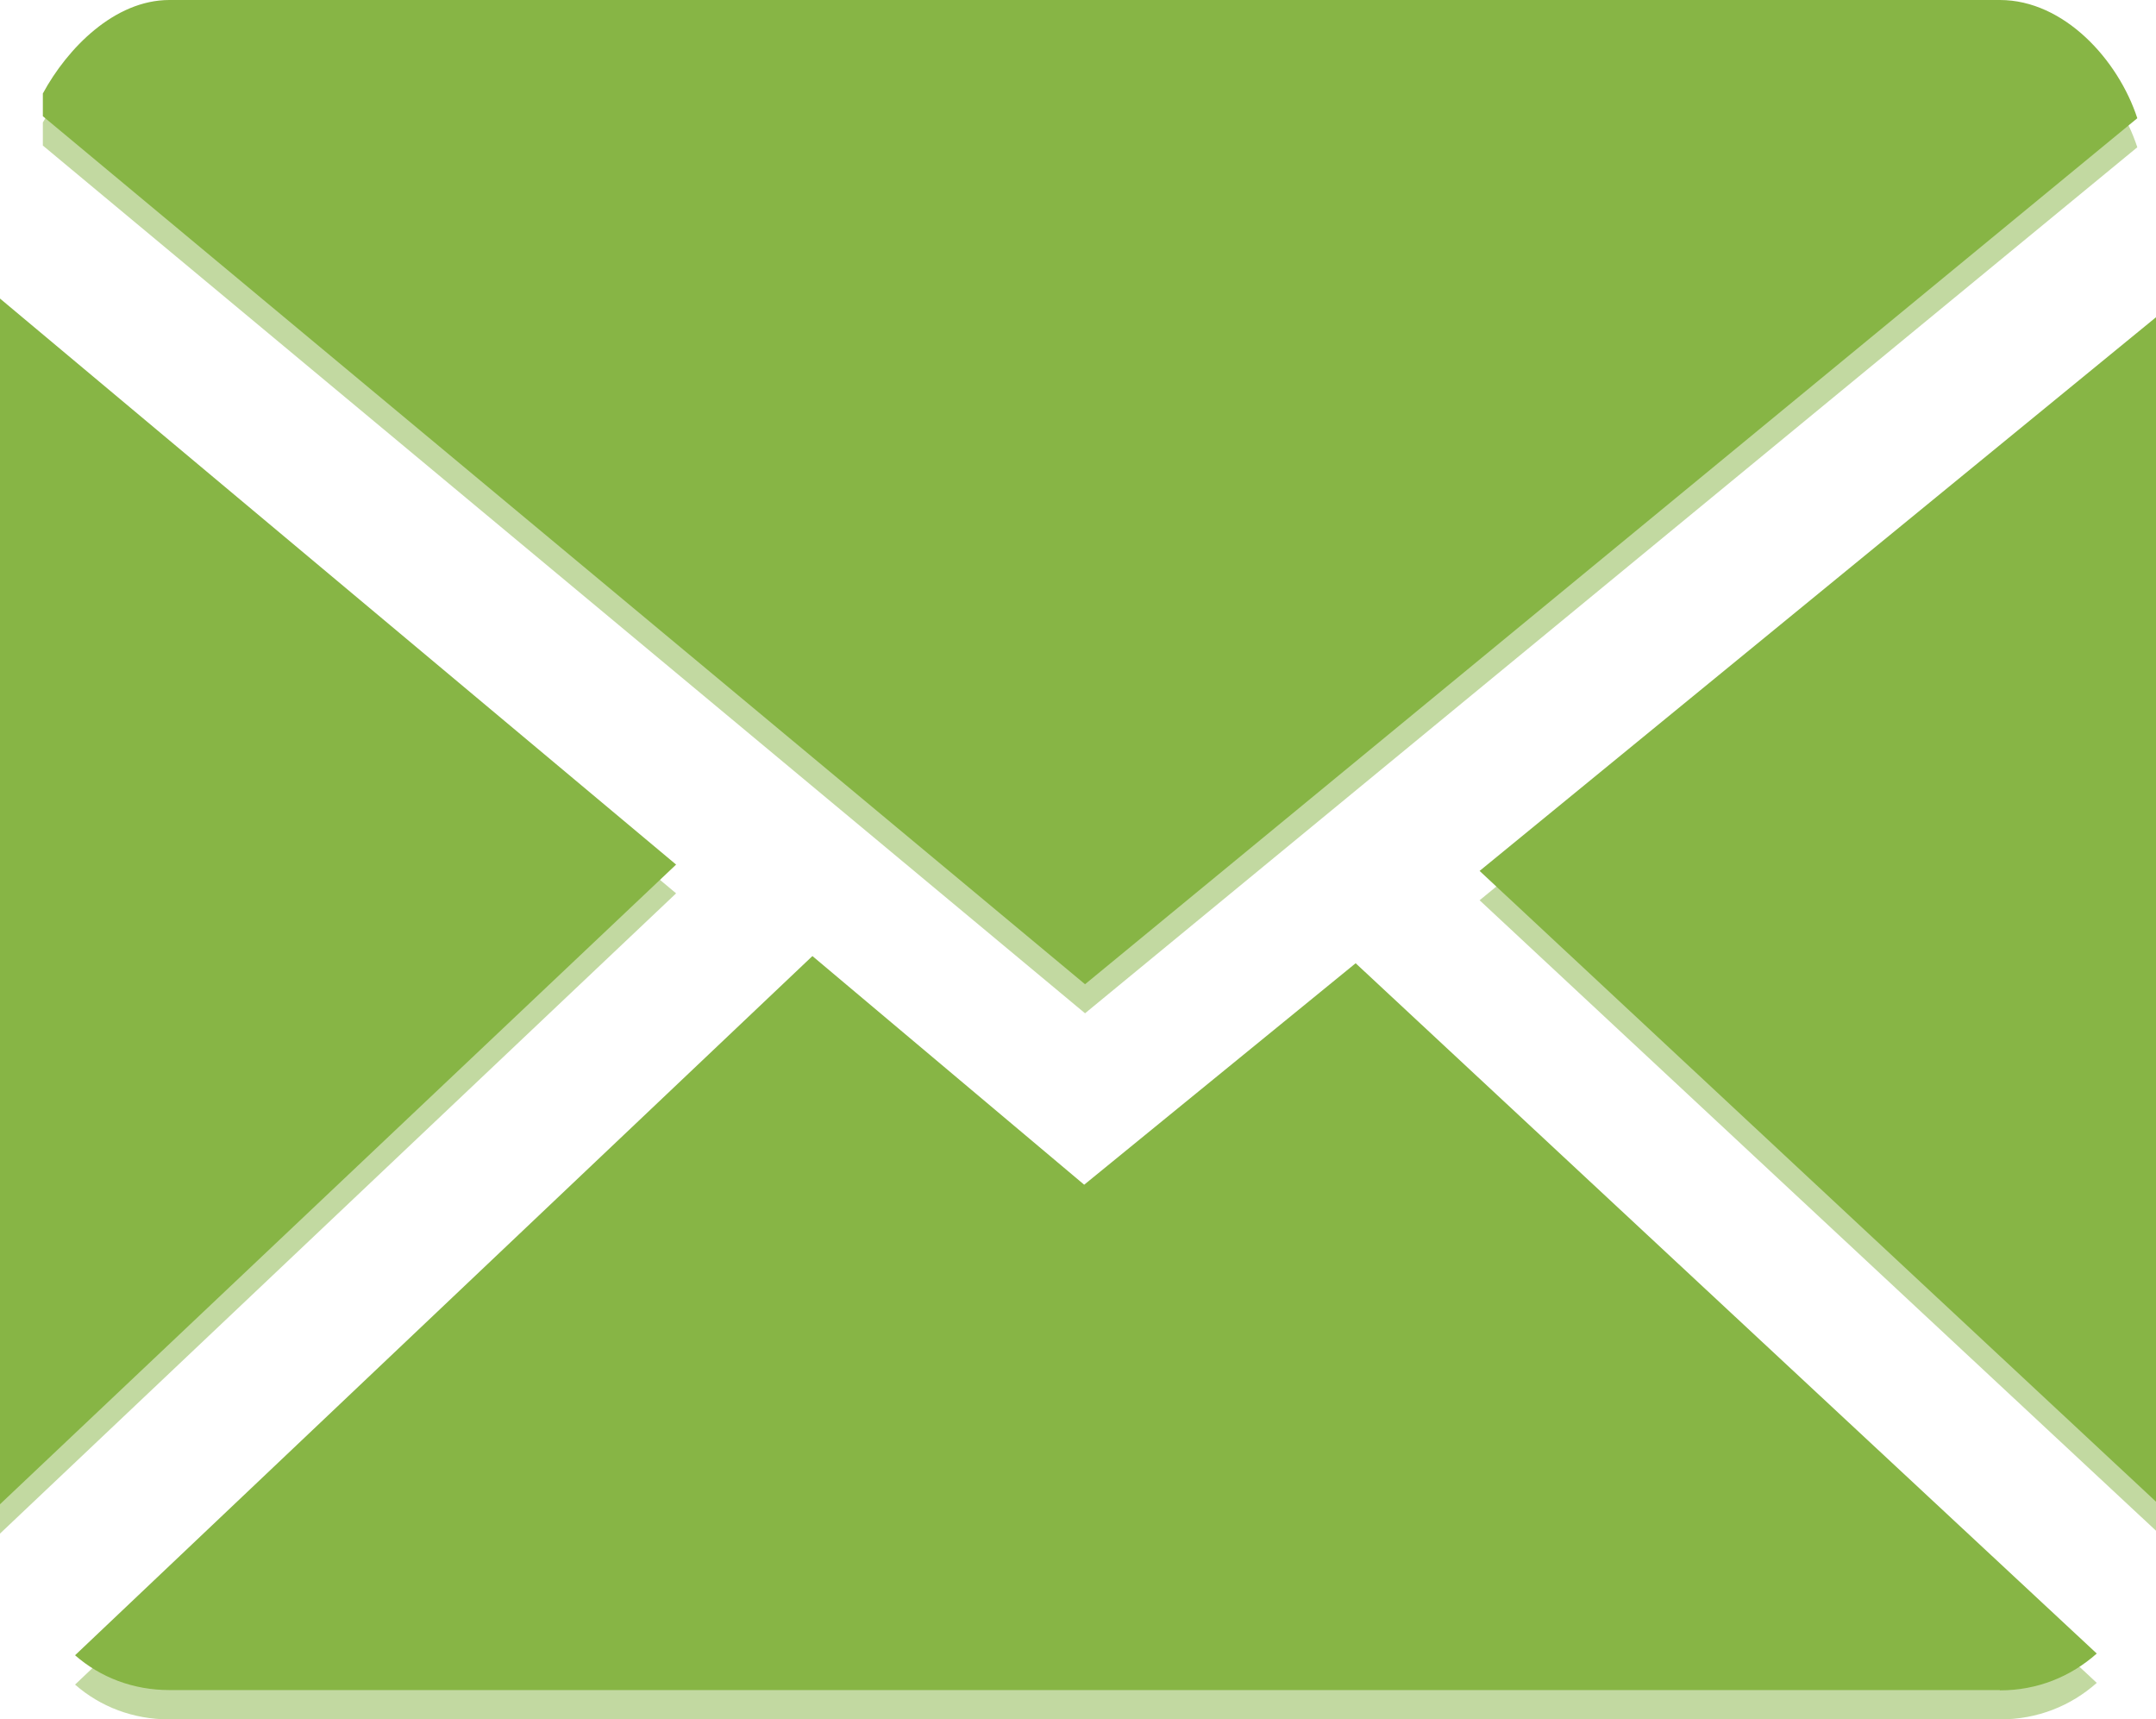 <?xml version="1.0" encoding="UTF-8"?><svg id="Vrstva_1" xmlns="http://www.w3.org/2000/svg" viewBox="0 0 74.97 59.78"><defs><style>.cls-1,.cls-2,.cls-3{isolation:isolate;}.cls-2{mix-blend-mode:overlay;opacity:.5;}.cls-2,.cls-3{fill:#87b545;}.cls-3{mix-blend-mode:soft-light;}</style></defs><g class="cls-1"><g id="Layer_1"><path class="cls-2" d="M5.89,1.01h63.65c2.24,0,4.12,2.09,4.78,4.11l-36.59,30.11L1.49,5.06v-.8c.86-1.56,2.49-3.25,4.4-3.25ZM0,11.39l23.51,19.67L0,53.32V11.39ZM69.54,59.78H5.89c-1.26,0-2.4-.44-3.28-1.21l25.64-24.31,9.45,7.95,9.44-7.7,25.77,24c-.9.8-2.06,1.27-3.36,1.27h-.01ZM74.97,53.22l-23.52-21.92,23.52-19.25v41.17Z"/><path class="cls-3" d="M5.89,0h63.65c2.24,0,4.12,2.09,4.78,4.11l-36.59,30.11L1.49,4.04v-.79C2.34,1.68,3.98,0,5.89,0ZM0,10.38l23.51,19.68L0,52.3V10.38ZM69.54,58.76H5.89c-1.26,0-2.4-.44-3.28-1.21l25.64-24.31,9.45,7.95,9.44-7.7,25.77,24c-.9.8-2.06,1.28-3.36,1.28h-.01ZM74.97,52.21l-23.52-21.93,23.52-19.25v41.17h0Z"/></g></g></svg>